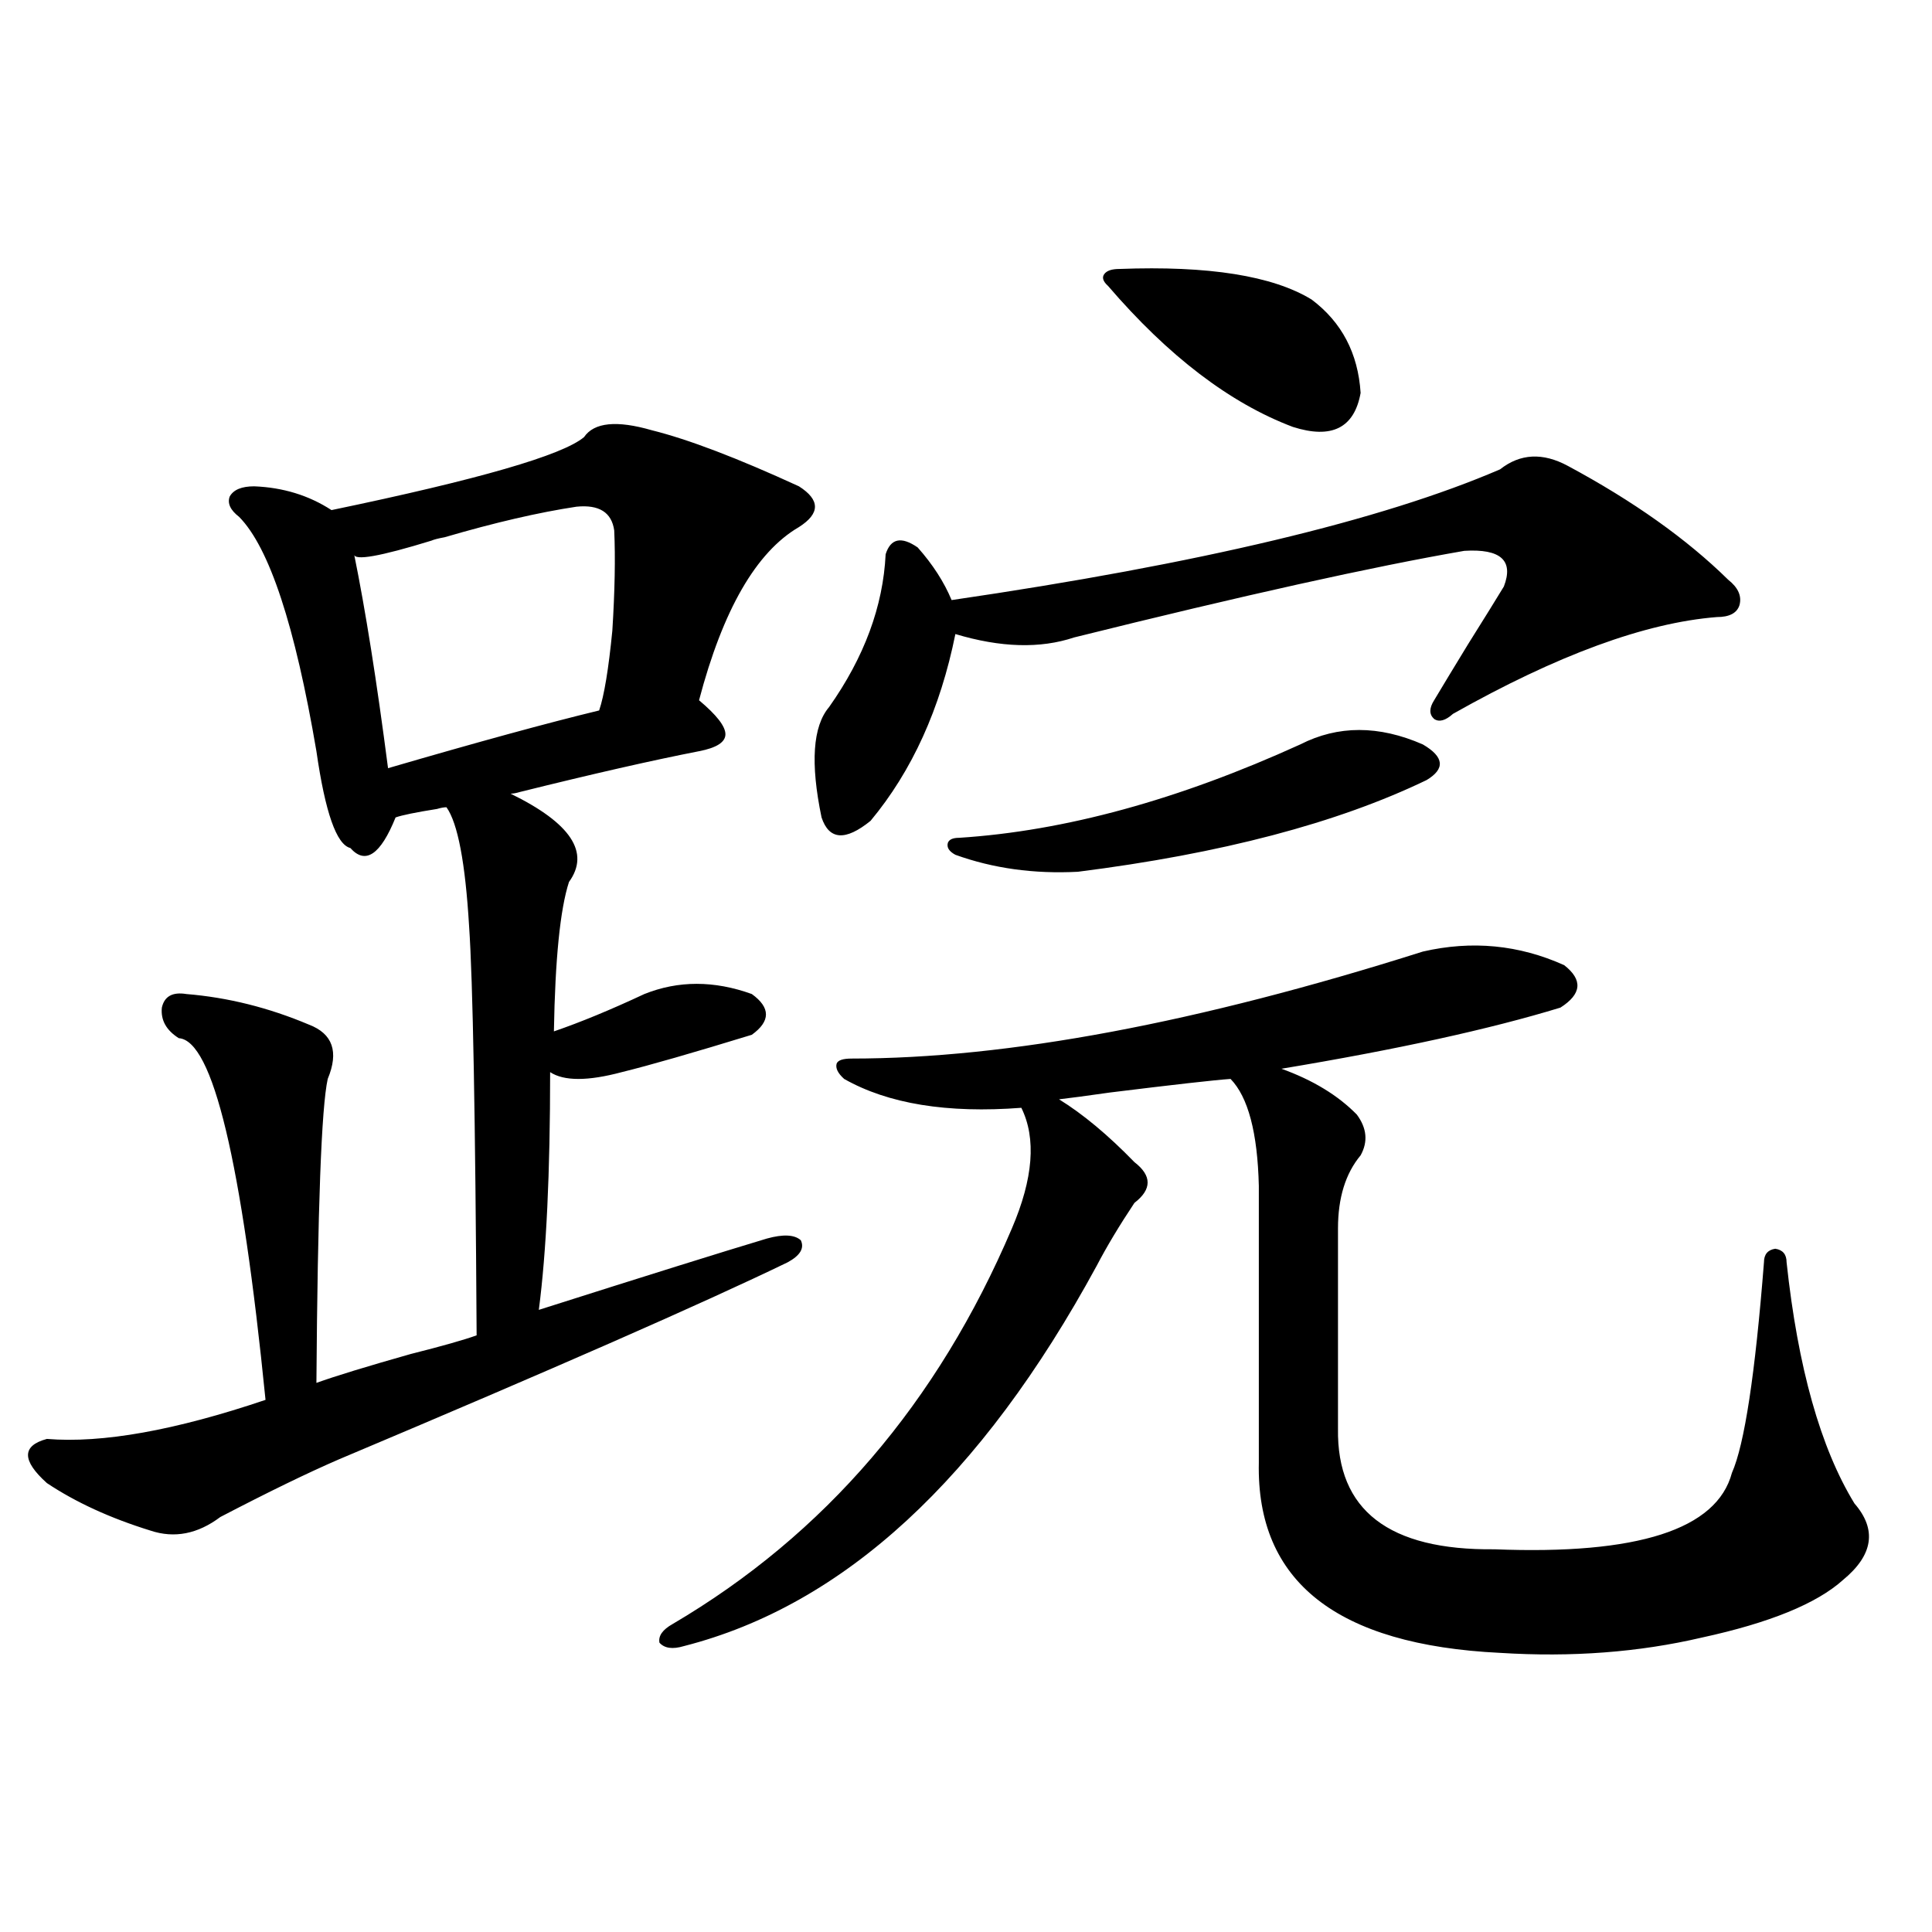 <?xml version="1.0" encoding="utf-8"?>
<!-- Generator: Adobe Illustrator 16.0.0, SVG Export Plug-In . SVG Version: 6.00 Build 0)  -->
<!DOCTYPE svg PUBLIC "-//W3C//DTD SVG 1.1//EN" "http://www.w3.org/Graphics/SVG/1.1/DTD/svg11.dtd">
<svg version="1.1" id="图层_1" xmlns="http://www.w3.org/2000/svg" xmlns:xlink="http://www.w3.org/1999/xlink" x="0px" y="0px"
	 width="1000px" height="1000px" viewBox="0 0 1000 1000" enable-background="new 0 0 1000 1000" xml:space="preserve">
<path d="M337.431,222.711c18.856,4.696,44.222,14.364,76.096,29.004c11.052,7.031,11.052,14.063,0,21.094
	c-22.118,12.896-39.358,42.778-51.706,89.648c9.101,7.622,13.658,13.485,13.658,17.578c0,4.106-4.558,7.031-13.658,8.789
	c-24.069,4.696-54.968,11.728-92.681,21.094c-1.951,0.591-3.582,0.879-4.878,0.879c31.219,15.243,41.295,30.474,30.243,45.703
	c-4.558,14.063-7.164,39.853-7.805,77.344c13.658-4.683,29.268-11.124,46.828-19.336c17.561-7.031,36.097-7.031,55.608,0
	c9.756,7.031,9.756,14.063,0,21.094c-30.578,9.38-53.017,15.82-67.315,19.336c-17.561,4.696-29.923,4.696-37.072,0
	c0,52.157-1.951,93.164-5.854,123.047c55.273-17.578,94.632-29.883,118.046-36.914c8.445-2.335,14.299-2.046,17.561,0.879
	c1.951,4.106-0.335,7.91-6.829,11.426c-43.581,21.094-120.973,55.083-232.189,101.953c-16.265,7.031-36.752,17.001-61.462,29.883
	c-11.707,8.789-23.749,11.138-36.097,7.031c-20.822-6.44-38.703-14.64-53.657-24.609c-13.018-11.714-13.018-19.336,0-22.852
	c28.612,2.349,66.34-4.395,113.168-20.215c-12.362-123.624-27.316-186.026-44.877-187.207c-6.509-4.093-9.436-9.366-8.78-15.82
	c1.296-5.851,5.519-8.198,12.683-7.031c21.463,1.758,42.591,7.031,63.413,15.82c12.348,4.696,15.609,14.063,9.756,28.125
	c-3.262,14.653-5.213,67.099-5.854,157.324c9.756-3.516,26.006-8.487,48.779-14.941c16.25-4.093,27.637-7.319,34.146-9.668
	c-0.655-113.077-1.951-183.691-3.902-211.816c-1.951-32.808-5.854-53.312-11.707-61.523c-1.311,0-2.927,0.302-4.878,0.879
	c-11.066,1.758-18.216,3.228-21.463,4.395c-7.805,19.336-15.609,24.609-23.414,15.82c-7.164-1.758-13.018-18.457-17.561-50.098
	c-11.066-65.039-24.39-105.469-39.999-121.289c-4.558-3.516-6.188-7.031-4.878-10.547c1.951-3.516,6.174-5.273,12.683-5.273
	c14.954,0.59,28.292,4.696,39.999,12.305c76.096-15.82,119.662-28.414,130.729-37.793
	C307.508,218.618,319.215,217.438,337.431,222.711z M298.407,262.262c-19.512,2.938-42.285,8.212-68.291,15.82
	c-3.262,0.591-5.533,1.181-6.829,1.758c-26.676,8.212-39.999,10.547-39.999,7.031c5.854,28.716,11.707,65.63,17.561,110.742
	c46.173-13.472,82.59-23.429,109.266-29.883c2.592-7.608,4.878-21.382,6.829-41.309c1.296-20.503,1.616-37.793,0.976-51.855
	C316.608,265.2,310.114,261.094,298.407,262.262z M736.445,492.535c25.365-5.851,49.755-3.516,73.169,7.031
	c9.756,7.622,9.101,14.941-1.951,21.973c-36.432,11.138-84.556,21.685-144.387,31.641c16.25,5.864,29.268,13.774,39.023,23.73
	c5.198,7.031,5.854,14.063,1.951,21.094c-7.805,9.38-11.707,21.973-11.707,37.793v103.711
	c-0.655,42.188,26.341,62.993,80.974,62.402c74.145,2.938,115.119-10.245,122.924-39.551c6.494-14.64,12.027-50.977,16.585-108.984
	c0-4.093,1.951-6.44,5.854-7.031c3.902,0.591,5.854,2.938,5.854,7.031c5.854,54.492,17.561,96.103,35.121,124.805
	c11.707,13.485,9.756,26.669-5.854,39.551c-13.658,12.305-38.048,22.261-73.169,29.883c-32.529,7.608-67.315,10.245-104.388,7.91
	c-84.556-4.106-126.186-36.914-124.875-98.438V613.824c-0.655-27.534-5.533-45.991-14.634-55.371
	c-8.46,0.591-29.268,2.938-62.438,7.031c-12.362,1.758-21.143,2.938-26.341,3.516c12.348,7.622,25.365,18.457,39.023,32.52
	c9.101,7.031,9.101,14.063,0,21.094c-7.805,11.728-14.313,22.563-19.512,32.52c-59.846,110.165-131.063,175.781-213.653,196.875
	c-5.854,1.758-10.091,1.167-12.683-1.758c-0.655-3.516,1.616-6.743,6.829-9.668c78.688-46.28,137.223-114.546,175.605-204.785
	c11.052-25.776,12.683-46.582,4.878-62.402c-38.383,2.938-68.946-2.046-91.705-14.941c-3.262-2.925-4.558-5.562-3.902-7.91
	c0.641-1.758,3.247-2.637,7.805-2.637C521.481,547.906,620.016,529.449,736.445,492.535z M811.565,241.168
	c33.811,18.168,61.462,37.793,82.925,58.887c5.198,4.106,7.149,8.501,5.854,13.184c-1.311,4.106-5.213,6.152-11.707,6.152
	c-37.072,2.938-82.604,19.638-136.582,50.098c-3.902,3.516-7.164,4.395-9.756,2.637c-2.606-2.335-2.606-5.562,0-9.668
	c4.543-7.608,10.396-17.276,17.561-29.004c8.445-13.472,14.634-23.429,18.536-29.883c5.198-13.472-1.631-19.624-20.487-18.457
	c-47.483,8.212-114.799,23.153-201.946,44.824c-17.561,5.864-38.048,5.273-61.462-1.758c-7.805,38.672-22.438,70.903-43.901,96.68
	c-13.018,10.547-21.463,9.97-25.365-1.758c-5.854-28.125-4.558-47.159,3.902-57.129c18.201-25.776,27.957-52.144,29.268-79.102
	c2.592-8.198,8.125-9.366,16.585-3.516c7.805,8.789,13.658,17.88,17.561,27.246c128.122-18.745,222.754-41.309,283.896-67.676
	C786.841,234.727,798.548,234.137,811.565,241.168z M673.032,385.309c19.512-9.956,40.64-9.956,63.413,0
	c11.052,6.454,11.707,12.606,1.951,18.457c-46.188,22.274-106.339,38.095-180.483,47.461c-22.773,1.181-43.901-1.758-63.413-8.789
	c-3.262-1.758-4.558-3.804-3.902-6.152c0.641-1.758,2.592-2.637,5.854-2.637C551.084,430.133,609.939,414.024,673.032,385.309z
	 M579.376,139.215c46.173-1.758,79.343,3.516,99.51,15.82c15.609,11.728,24.055,27.836,25.365,48.34
	c-3.262,18.168-14.969,24.032-35.121,17.578c-32.529-12.305-64.389-36.612-95.607-72.949c-2.606-2.335-3.262-4.395-1.951-6.152
	C572.867,140.094,575.474,139.215,579.376,139.215z"/>
</svg>
